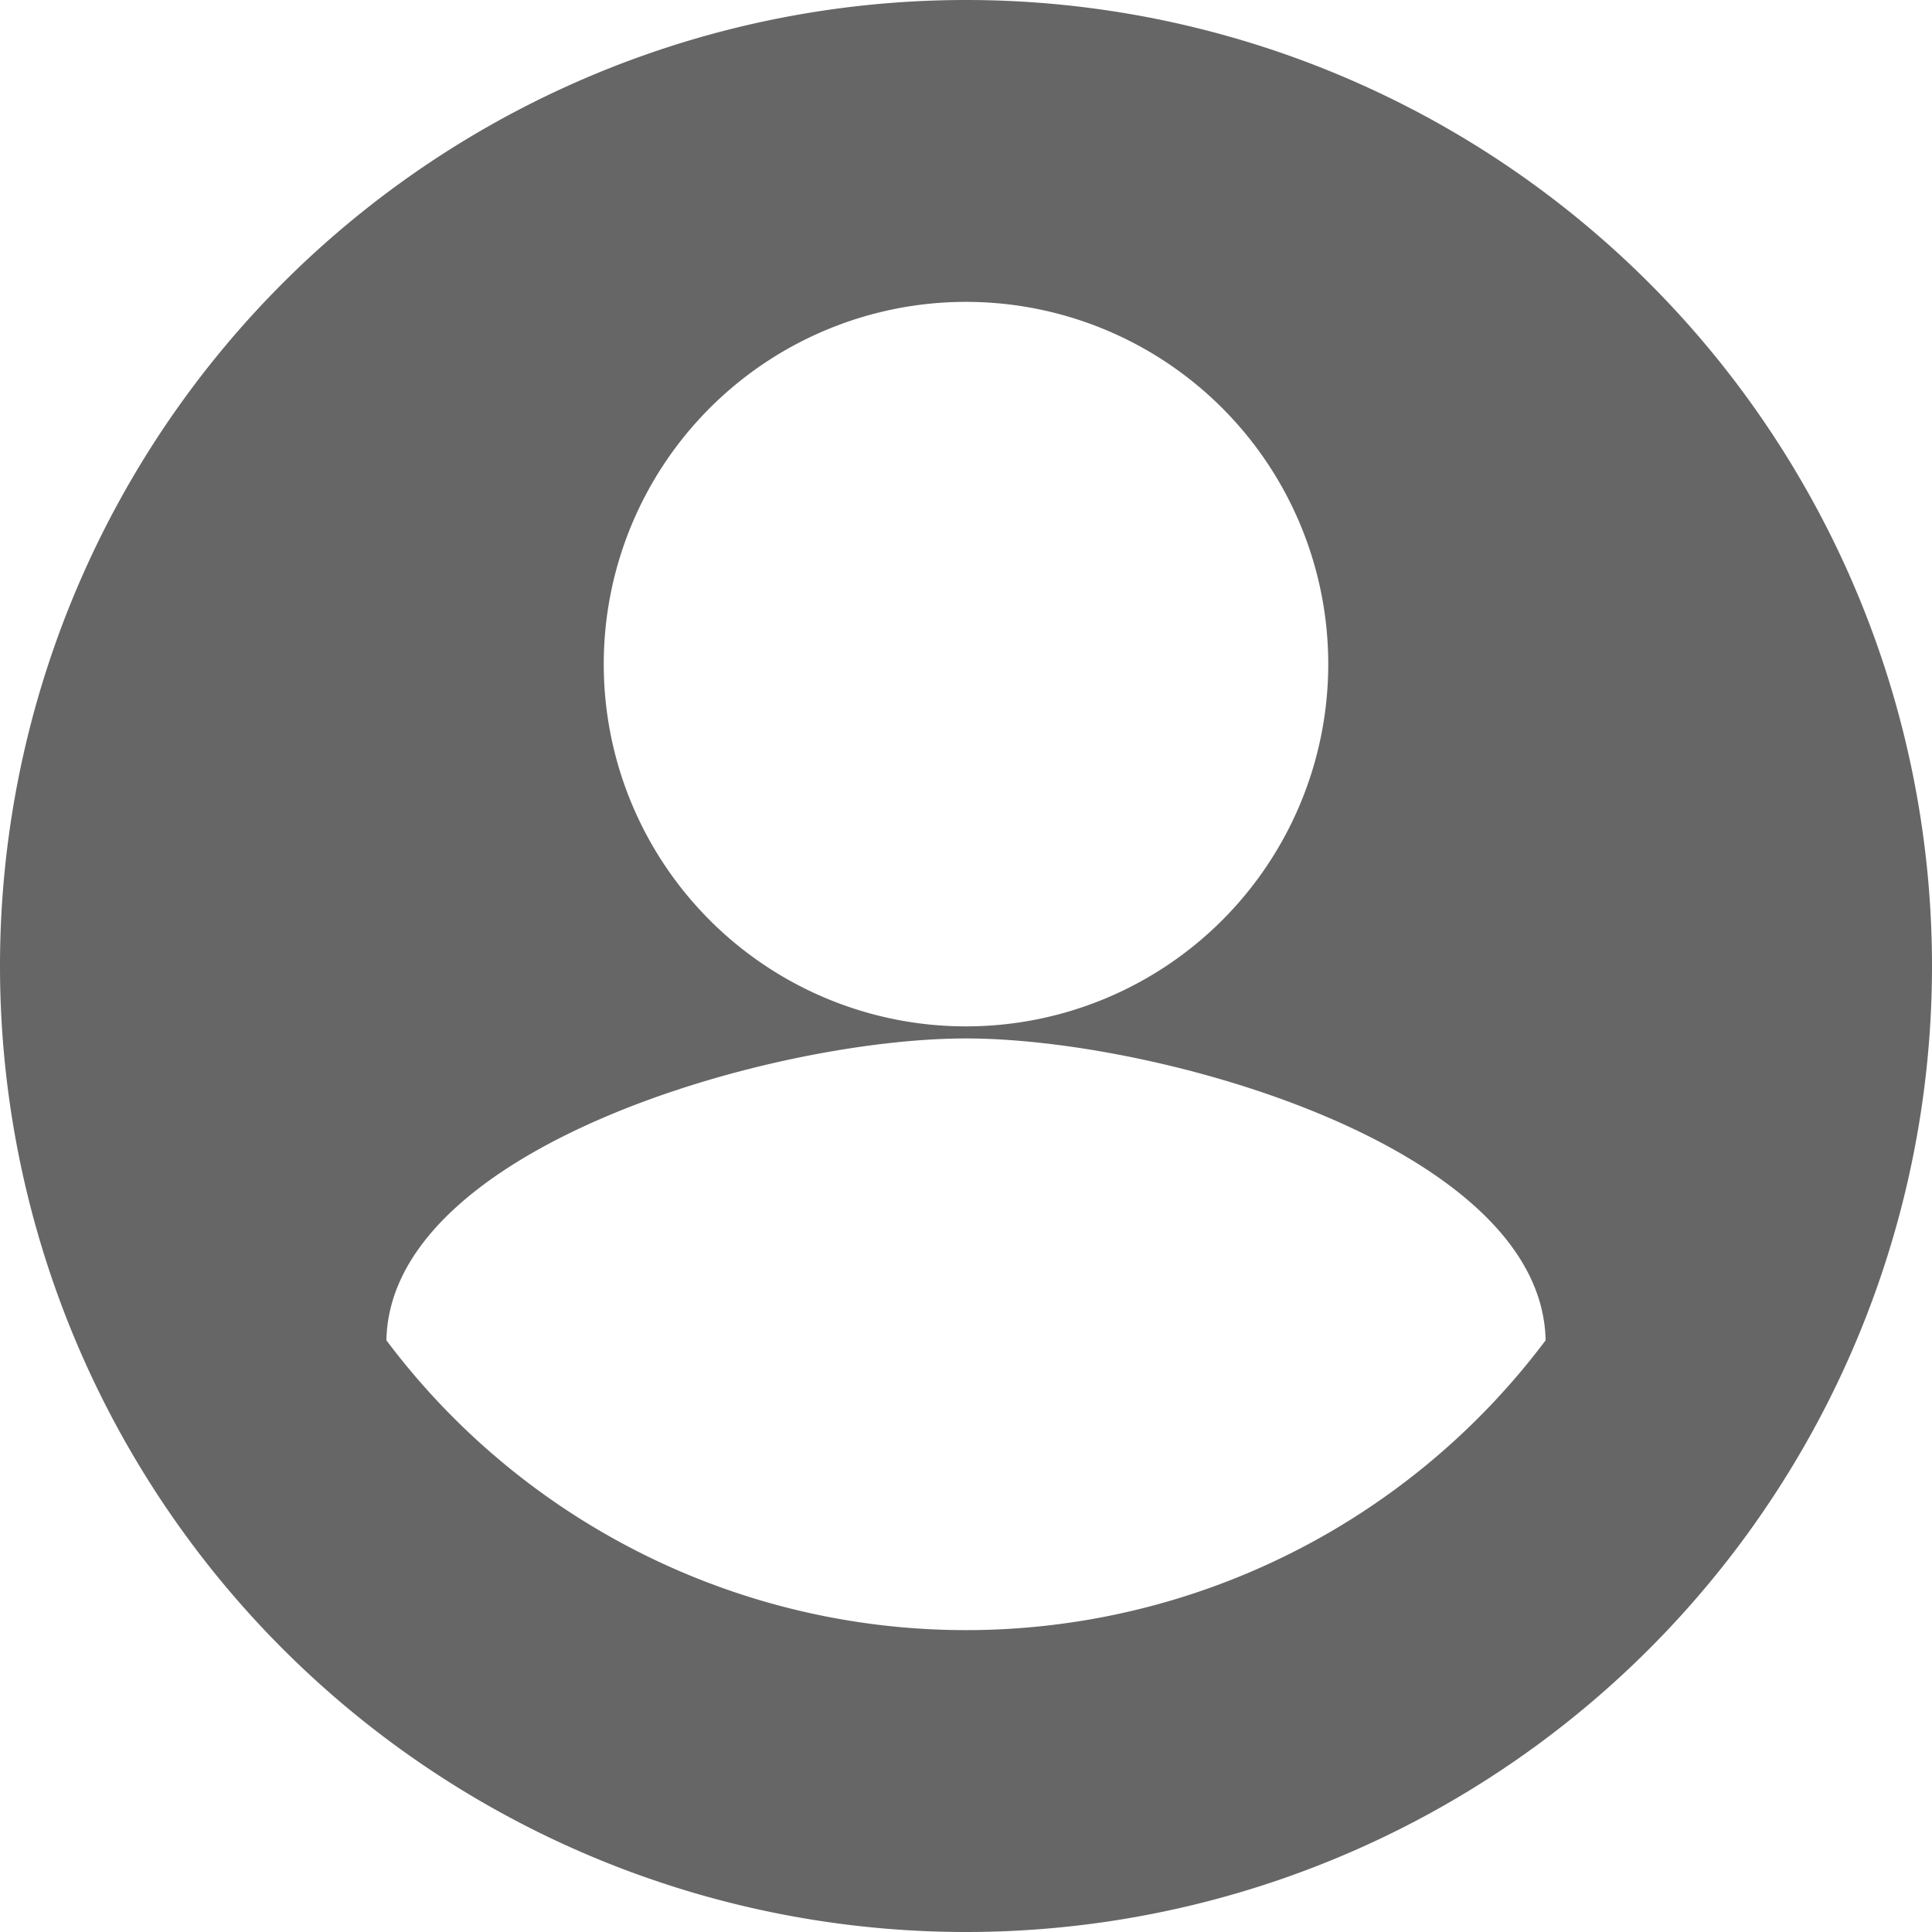 <svg xmlns="http://www.w3.org/2000/svg" viewBox="0 0 16 16" fill="none">
  <path d="M8 0a8 8 0 100 16A8 8 0 008 0zM8 2.5a3 3 0 110 6 3 3 0 010-6zM8 13.5a6 6 0 01-4.8-2.4c.03-1.6 3.2-2.5 4.8-2.5s4.77.9 4.8 2.5A6 6 0 018 13.5z" fill="#666"/>
</svg>

